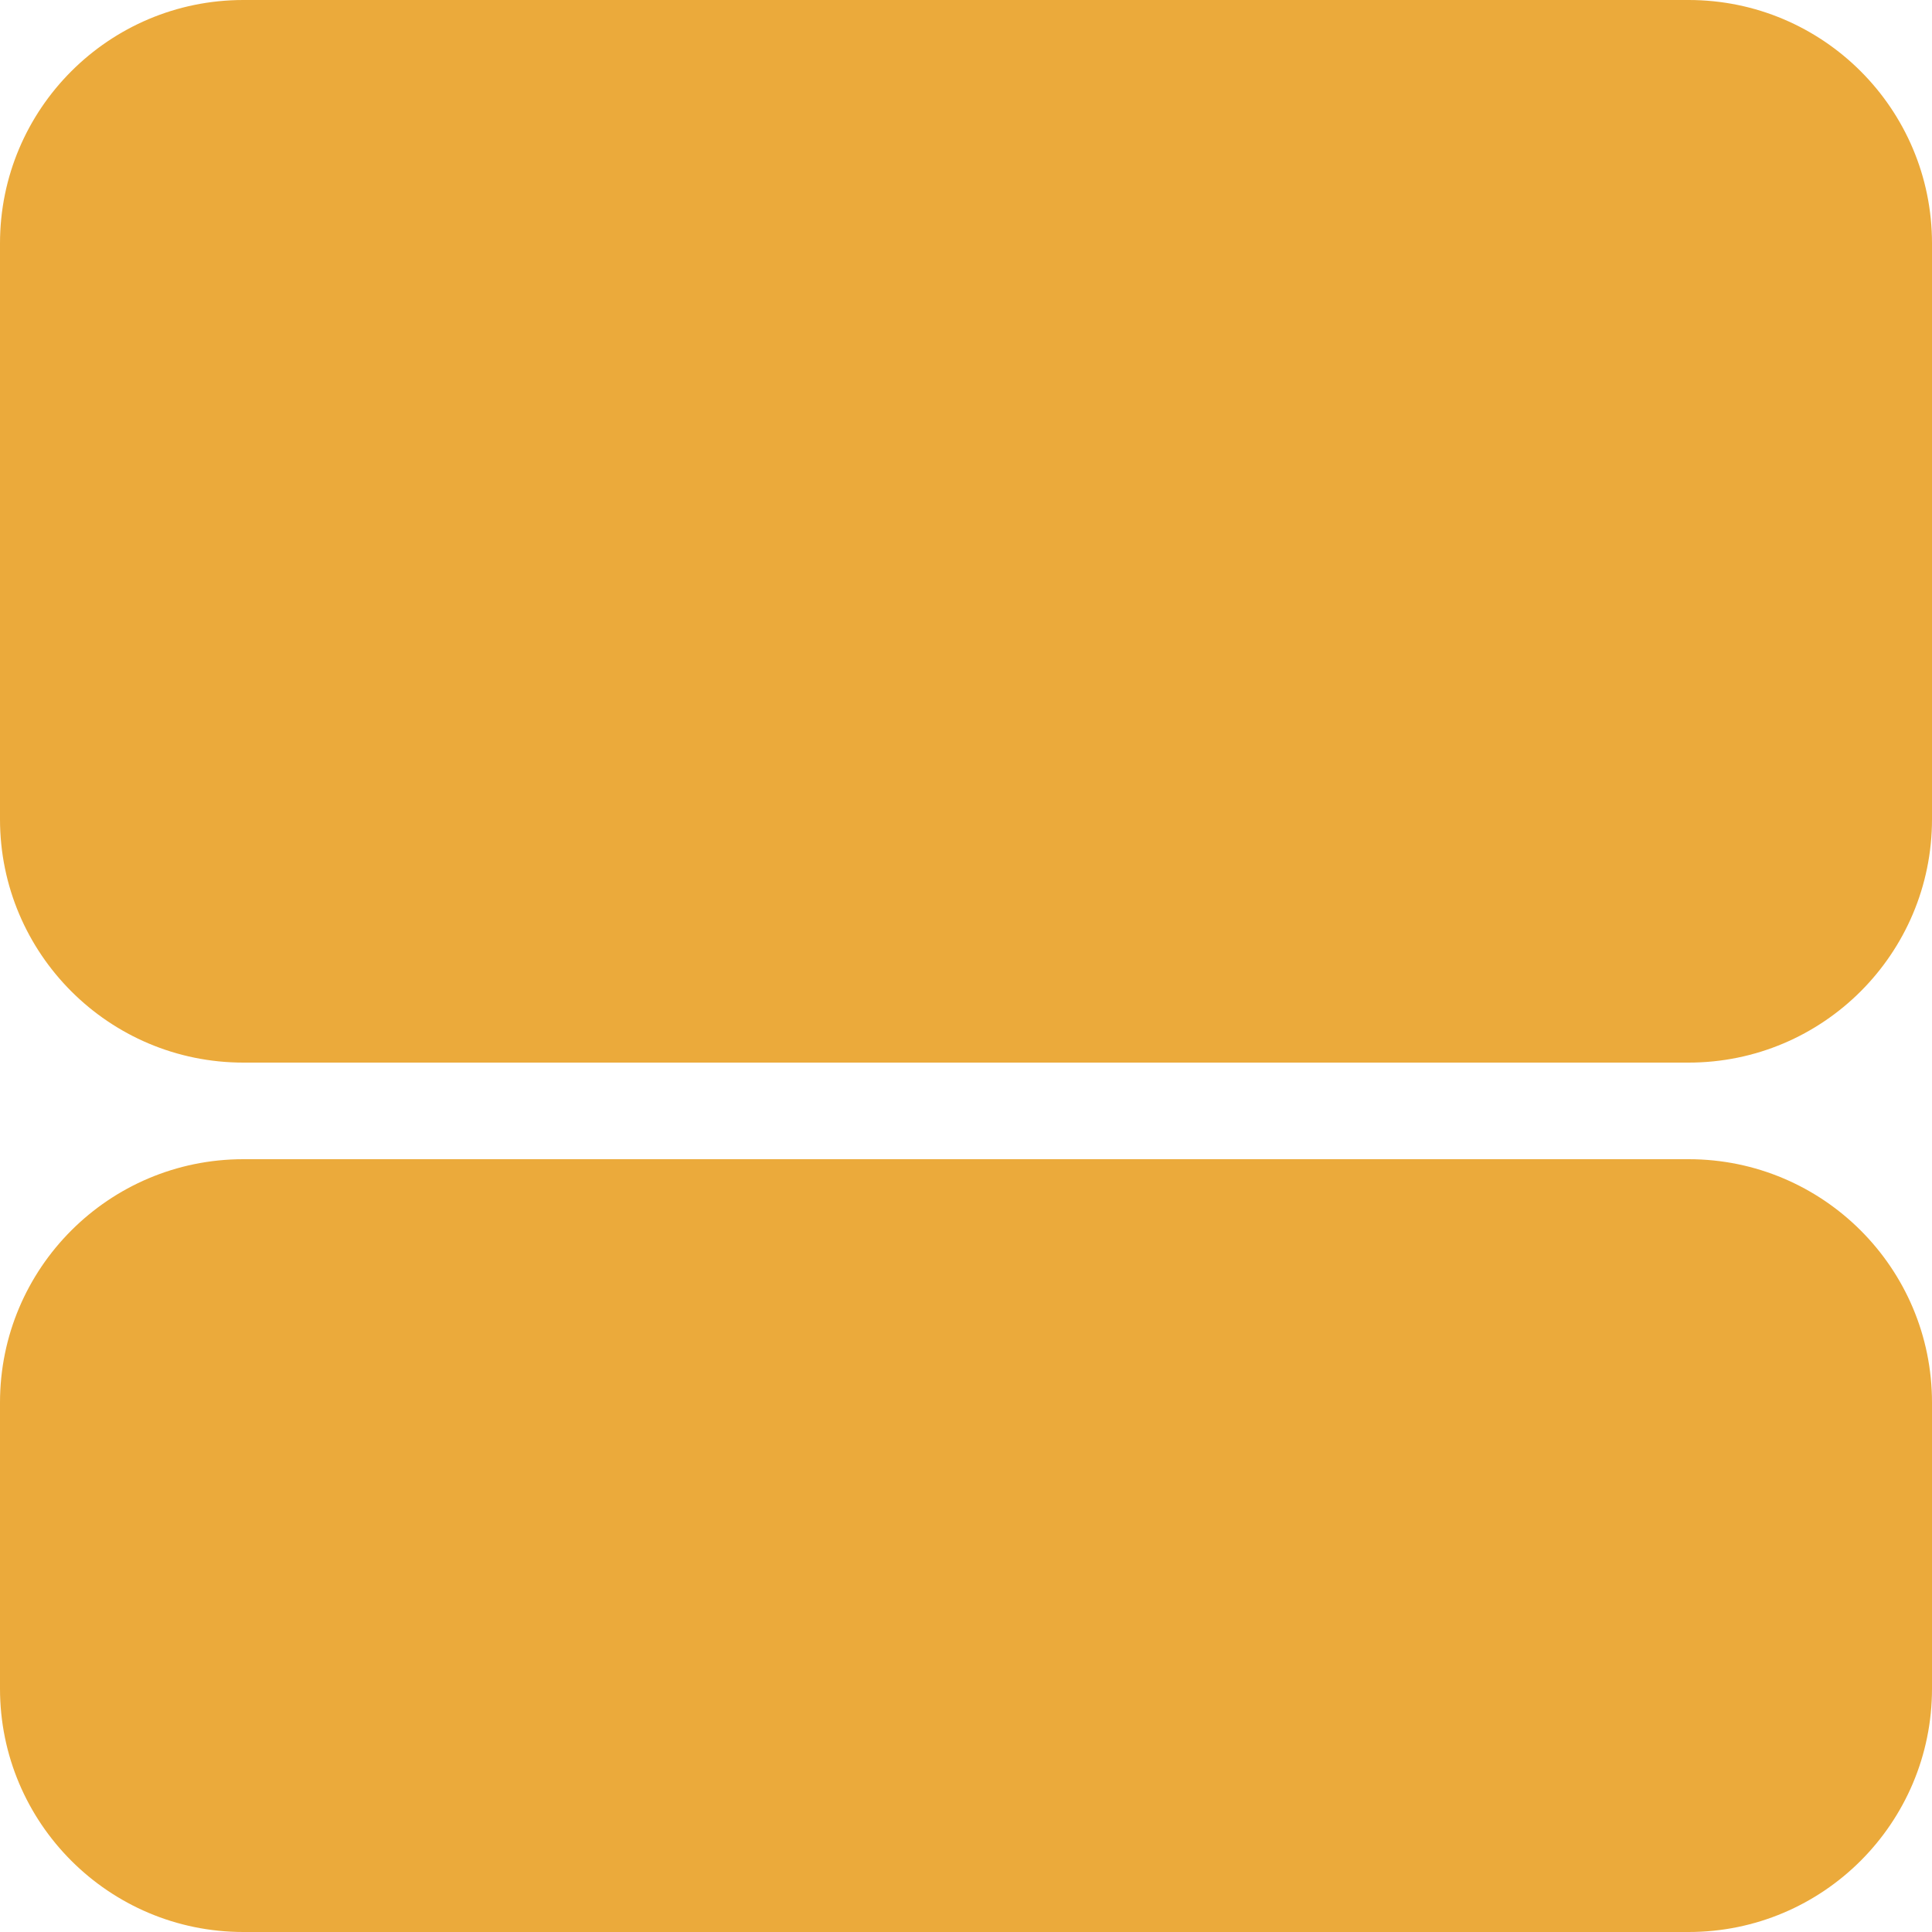 <svg width="50" height="50" viewBox="0 0 50 50" fill="none" xmlns="http://www.w3.org/2000/svg">
<path d="M0 6.299C0 2.82 2.82 0 6.299 0H43.701C47.18 0 50 2.82 50 6.299V21.201C50 24.68 47.18 27.5 43.701 27.5H6.299C2.82 27.5 0 24.68 0 21.201V6.299Z" fill="#EBAA3B"/>
<path d="M0 36.299C0 32.82 2.82 30 6.299 30H43.701C47.18 30 50 32.82 50 36.299V43.701C50 47.18 47.18 50 43.701 50H6.299C2.82 50 0 47.18 0 43.701V36.299Z" fill="#EBAA3B"/>
</svg>
